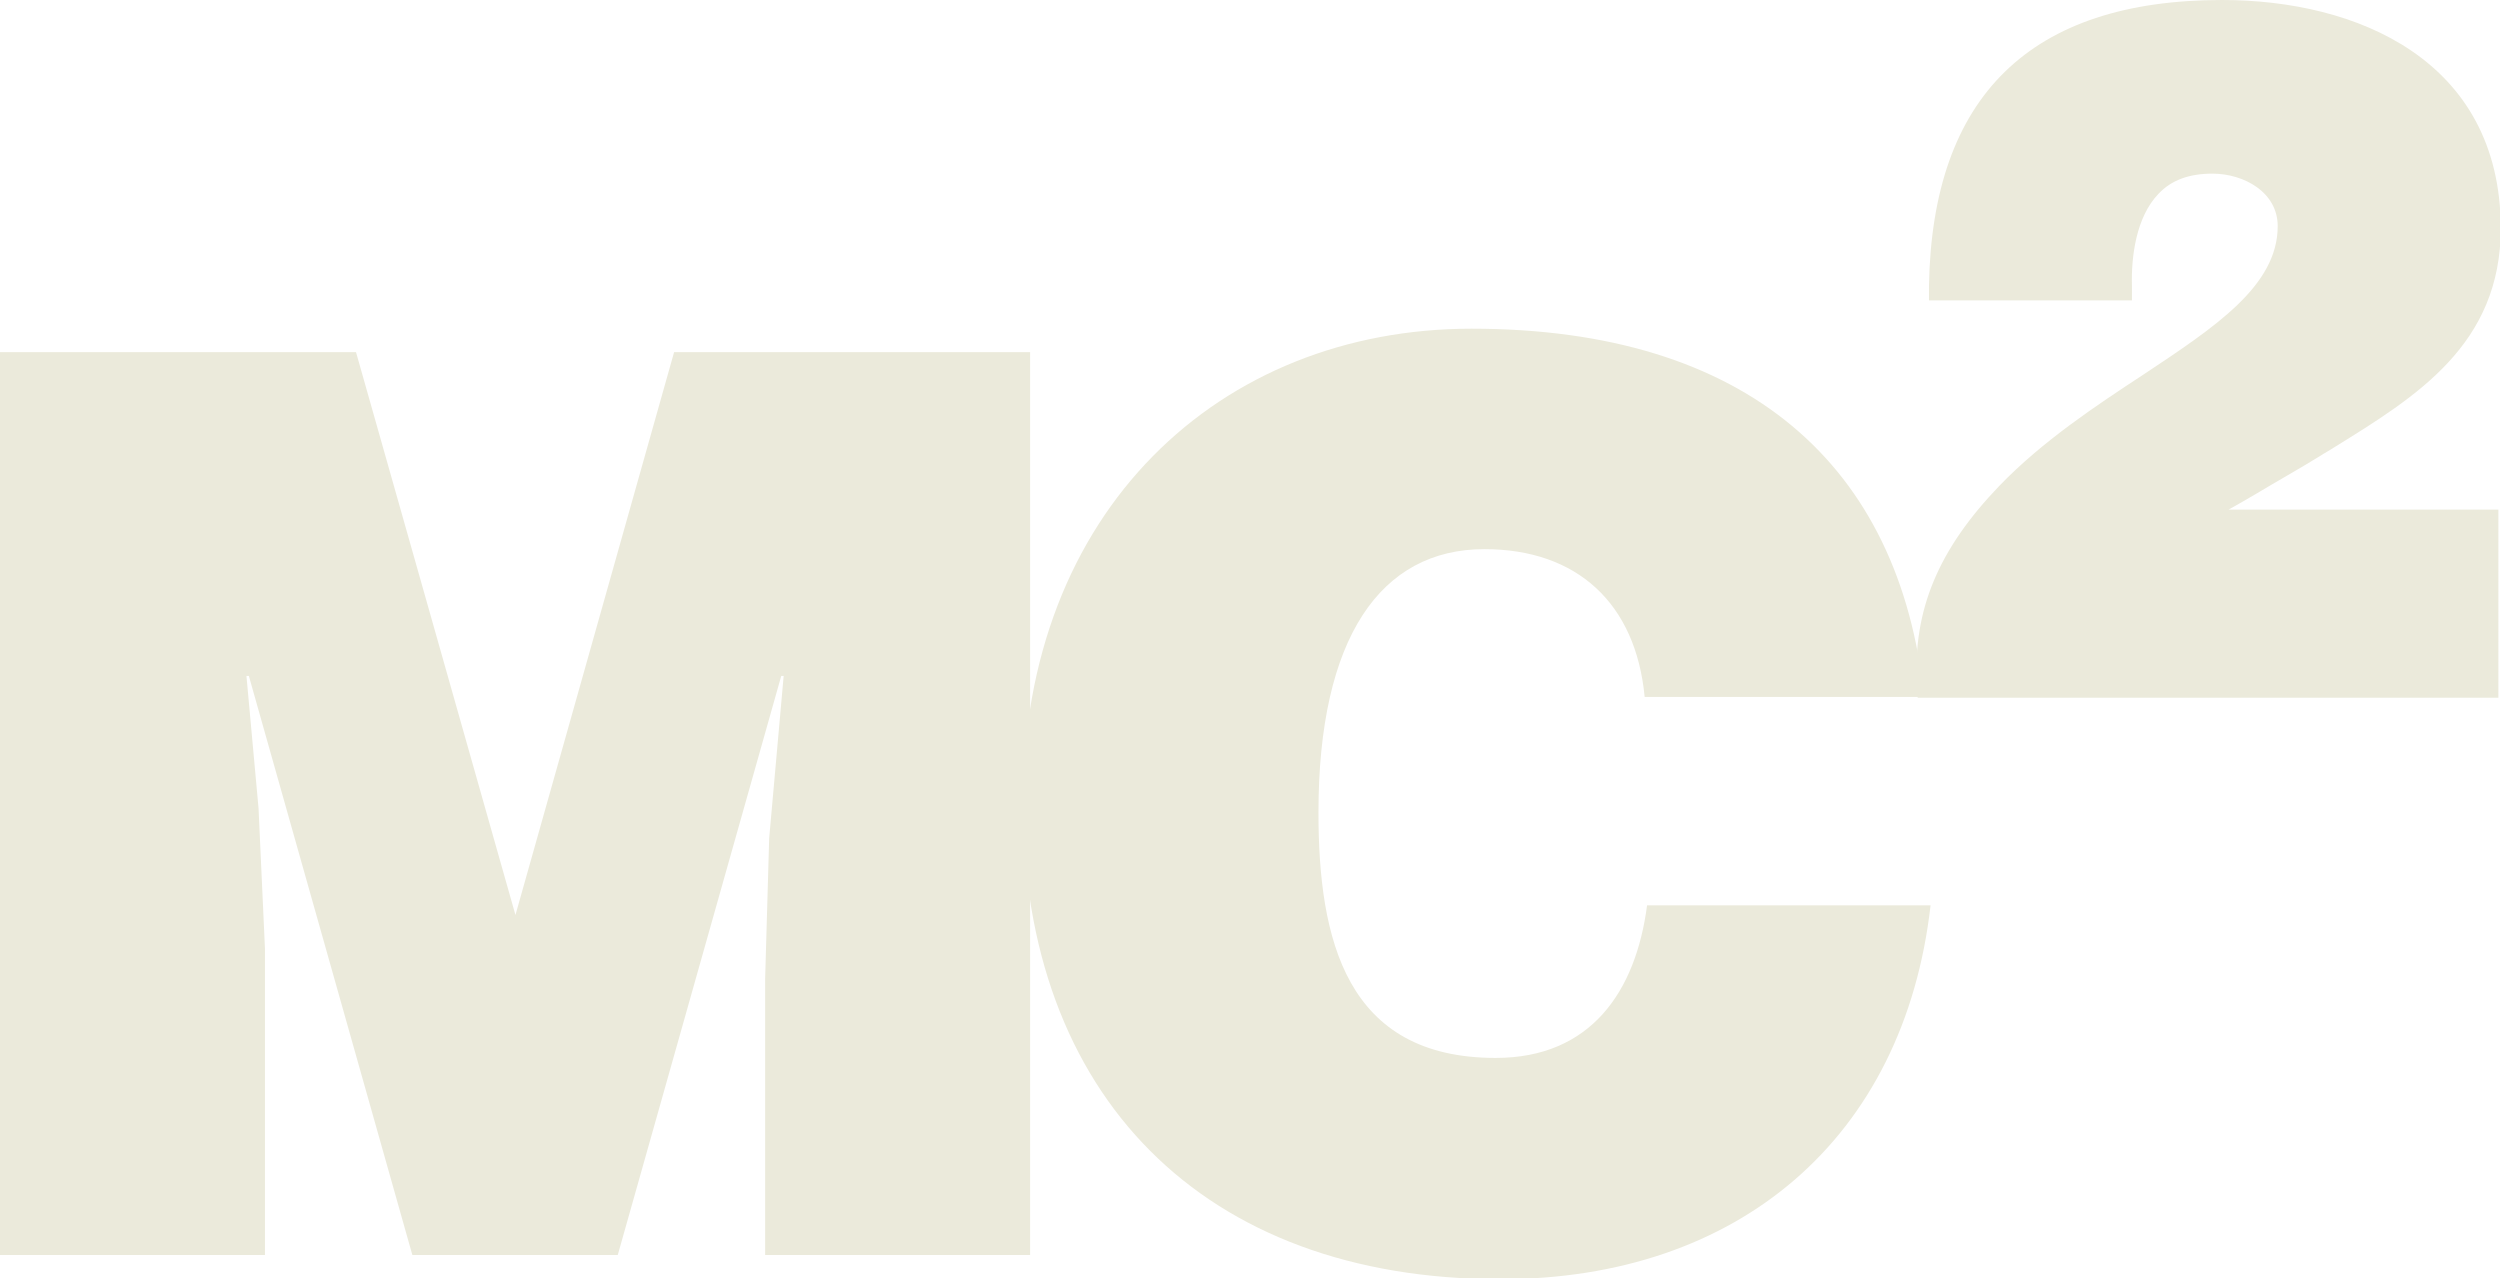 <svg width="88" height="45" viewBox="0 0 88 45" fill="none" xmlns="http://www.w3.org/2000/svg">
<path d="M23.729 12.394L18.144 32.208L12.531 12.394H0V44.176H9.327V33.402L9.101 28.455L8.675 23.793H8.76L14.515 44.176H21.745L27.5 23.793H27.585L27.075 29.507L26.933 34.453V44.176H36.26V12.394H23.729Z" fill="#EBEADB"/>
<path d="M57.892 24.532C57.58 21.235 55.51 19.33 52.25 19.33C48.593 19.33 46.41 22.457 46.41 28.598C46.41 33.061 47.374 37.239 52.647 37.239C55.992 37.239 57.58 34.908 57.977 31.867H67.956C67.021 40.082 61.18 45.028 52.817 45.028C42.356 45.028 36.005 38.575 36.005 28.256C36.005 17.966 42.951 11.57 51.796 11.57C61.492 11.57 66.879 16.374 67.729 24.532H57.892Z" fill="#EBEADB"/>
<path d="M79.438 17.369C80.147 16.942 80.912 16.516 81.65 16.061C81.82 15.948 81.99 15.862 82.16 15.749C85.052 13.958 88.028 12.138 88.028 8.016C88 2.104 82.954 0 78.219 0C71.472 0 68.013 3.383 67.9 10.063V10.575H75.044V10.063C75.016 9.04 75.186 7.647 75.979 6.822C76.433 6.339 77.057 6.112 77.879 6.112C78.985 6.112 80.175 6.766 80.175 7.96C80.175 10.063 77.964 11.513 75.441 13.19C73.796 14.27 71.897 15.521 70.366 17.113C68.24 19.33 67.332 21.462 67.474 24.078L67.503 24.561H87.943V17.938H78.446C78.758 17.767 79.098 17.568 79.438 17.369Z" fill="#EBEADB"/>
</svg>
